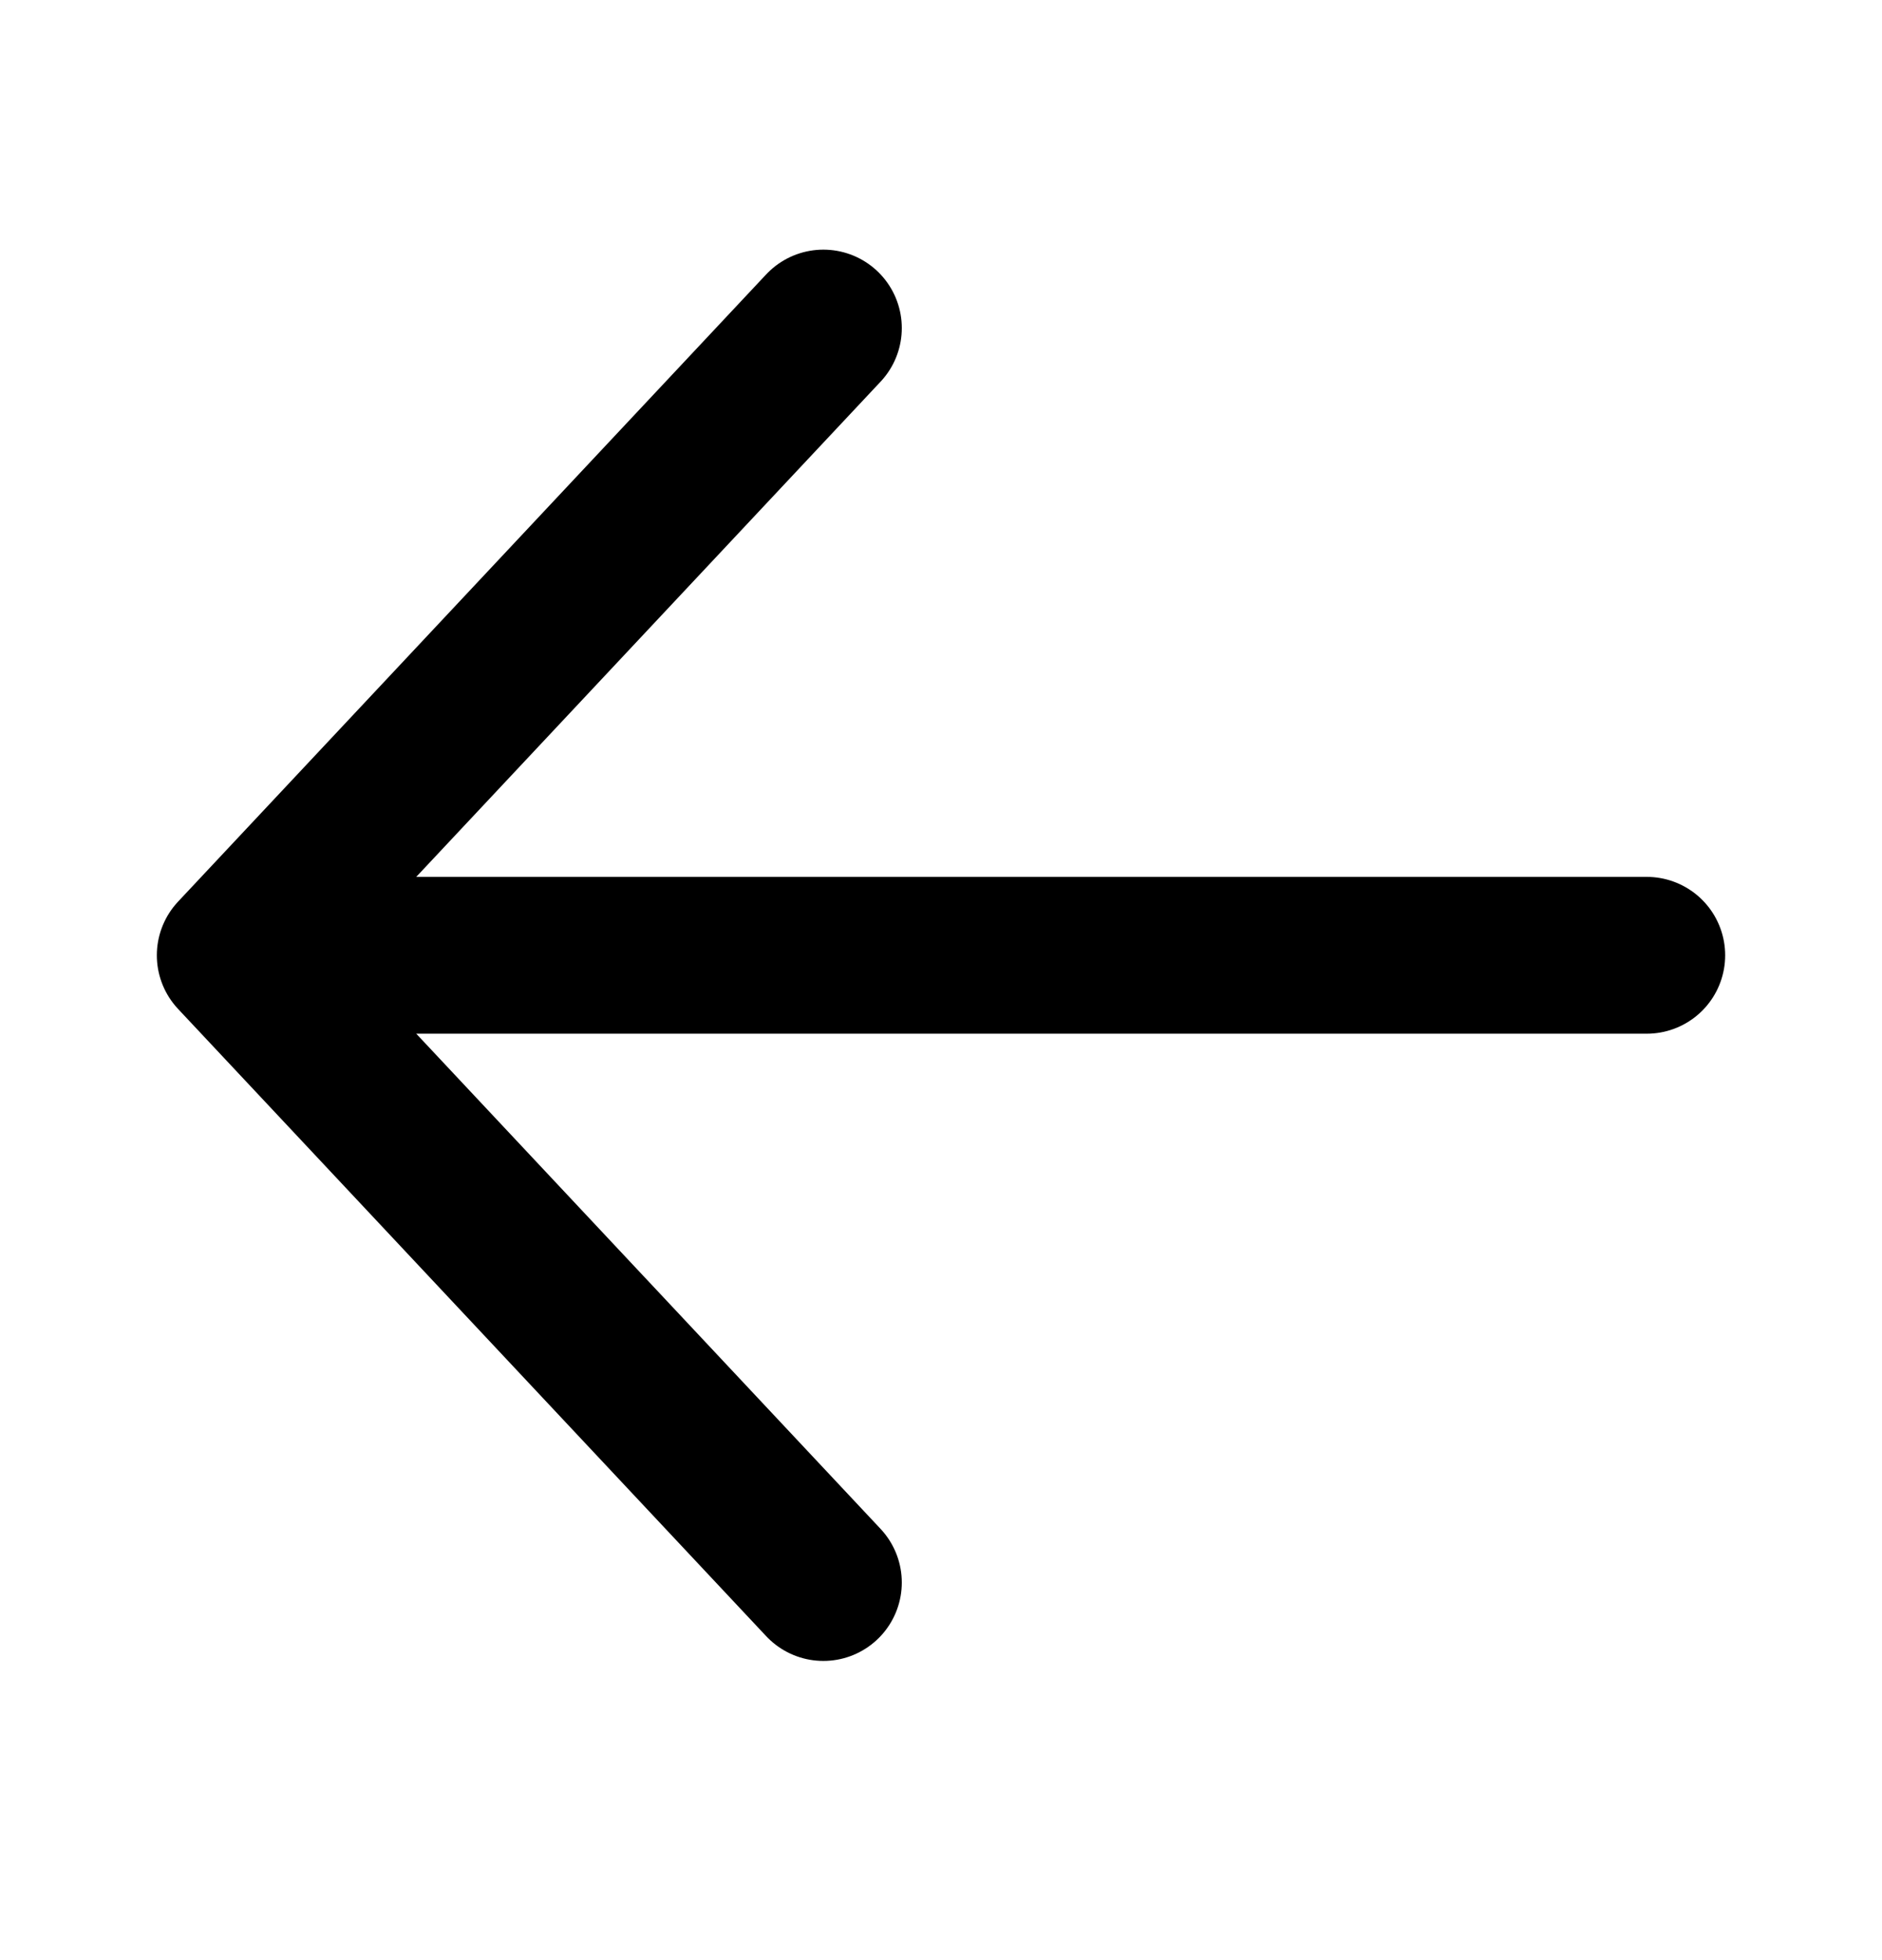 <svg width="24" height="25" viewBox="0 0 24 25" fill="none" xmlns="http://www.w3.org/2000/svg">
<path d="M21 12.184L3 12.184M3 12.184L10.5 20.184M3 12.184L10.5 4.184" stroke="black" stroke-width="2" stroke-linecap="round"/>
</svg>
